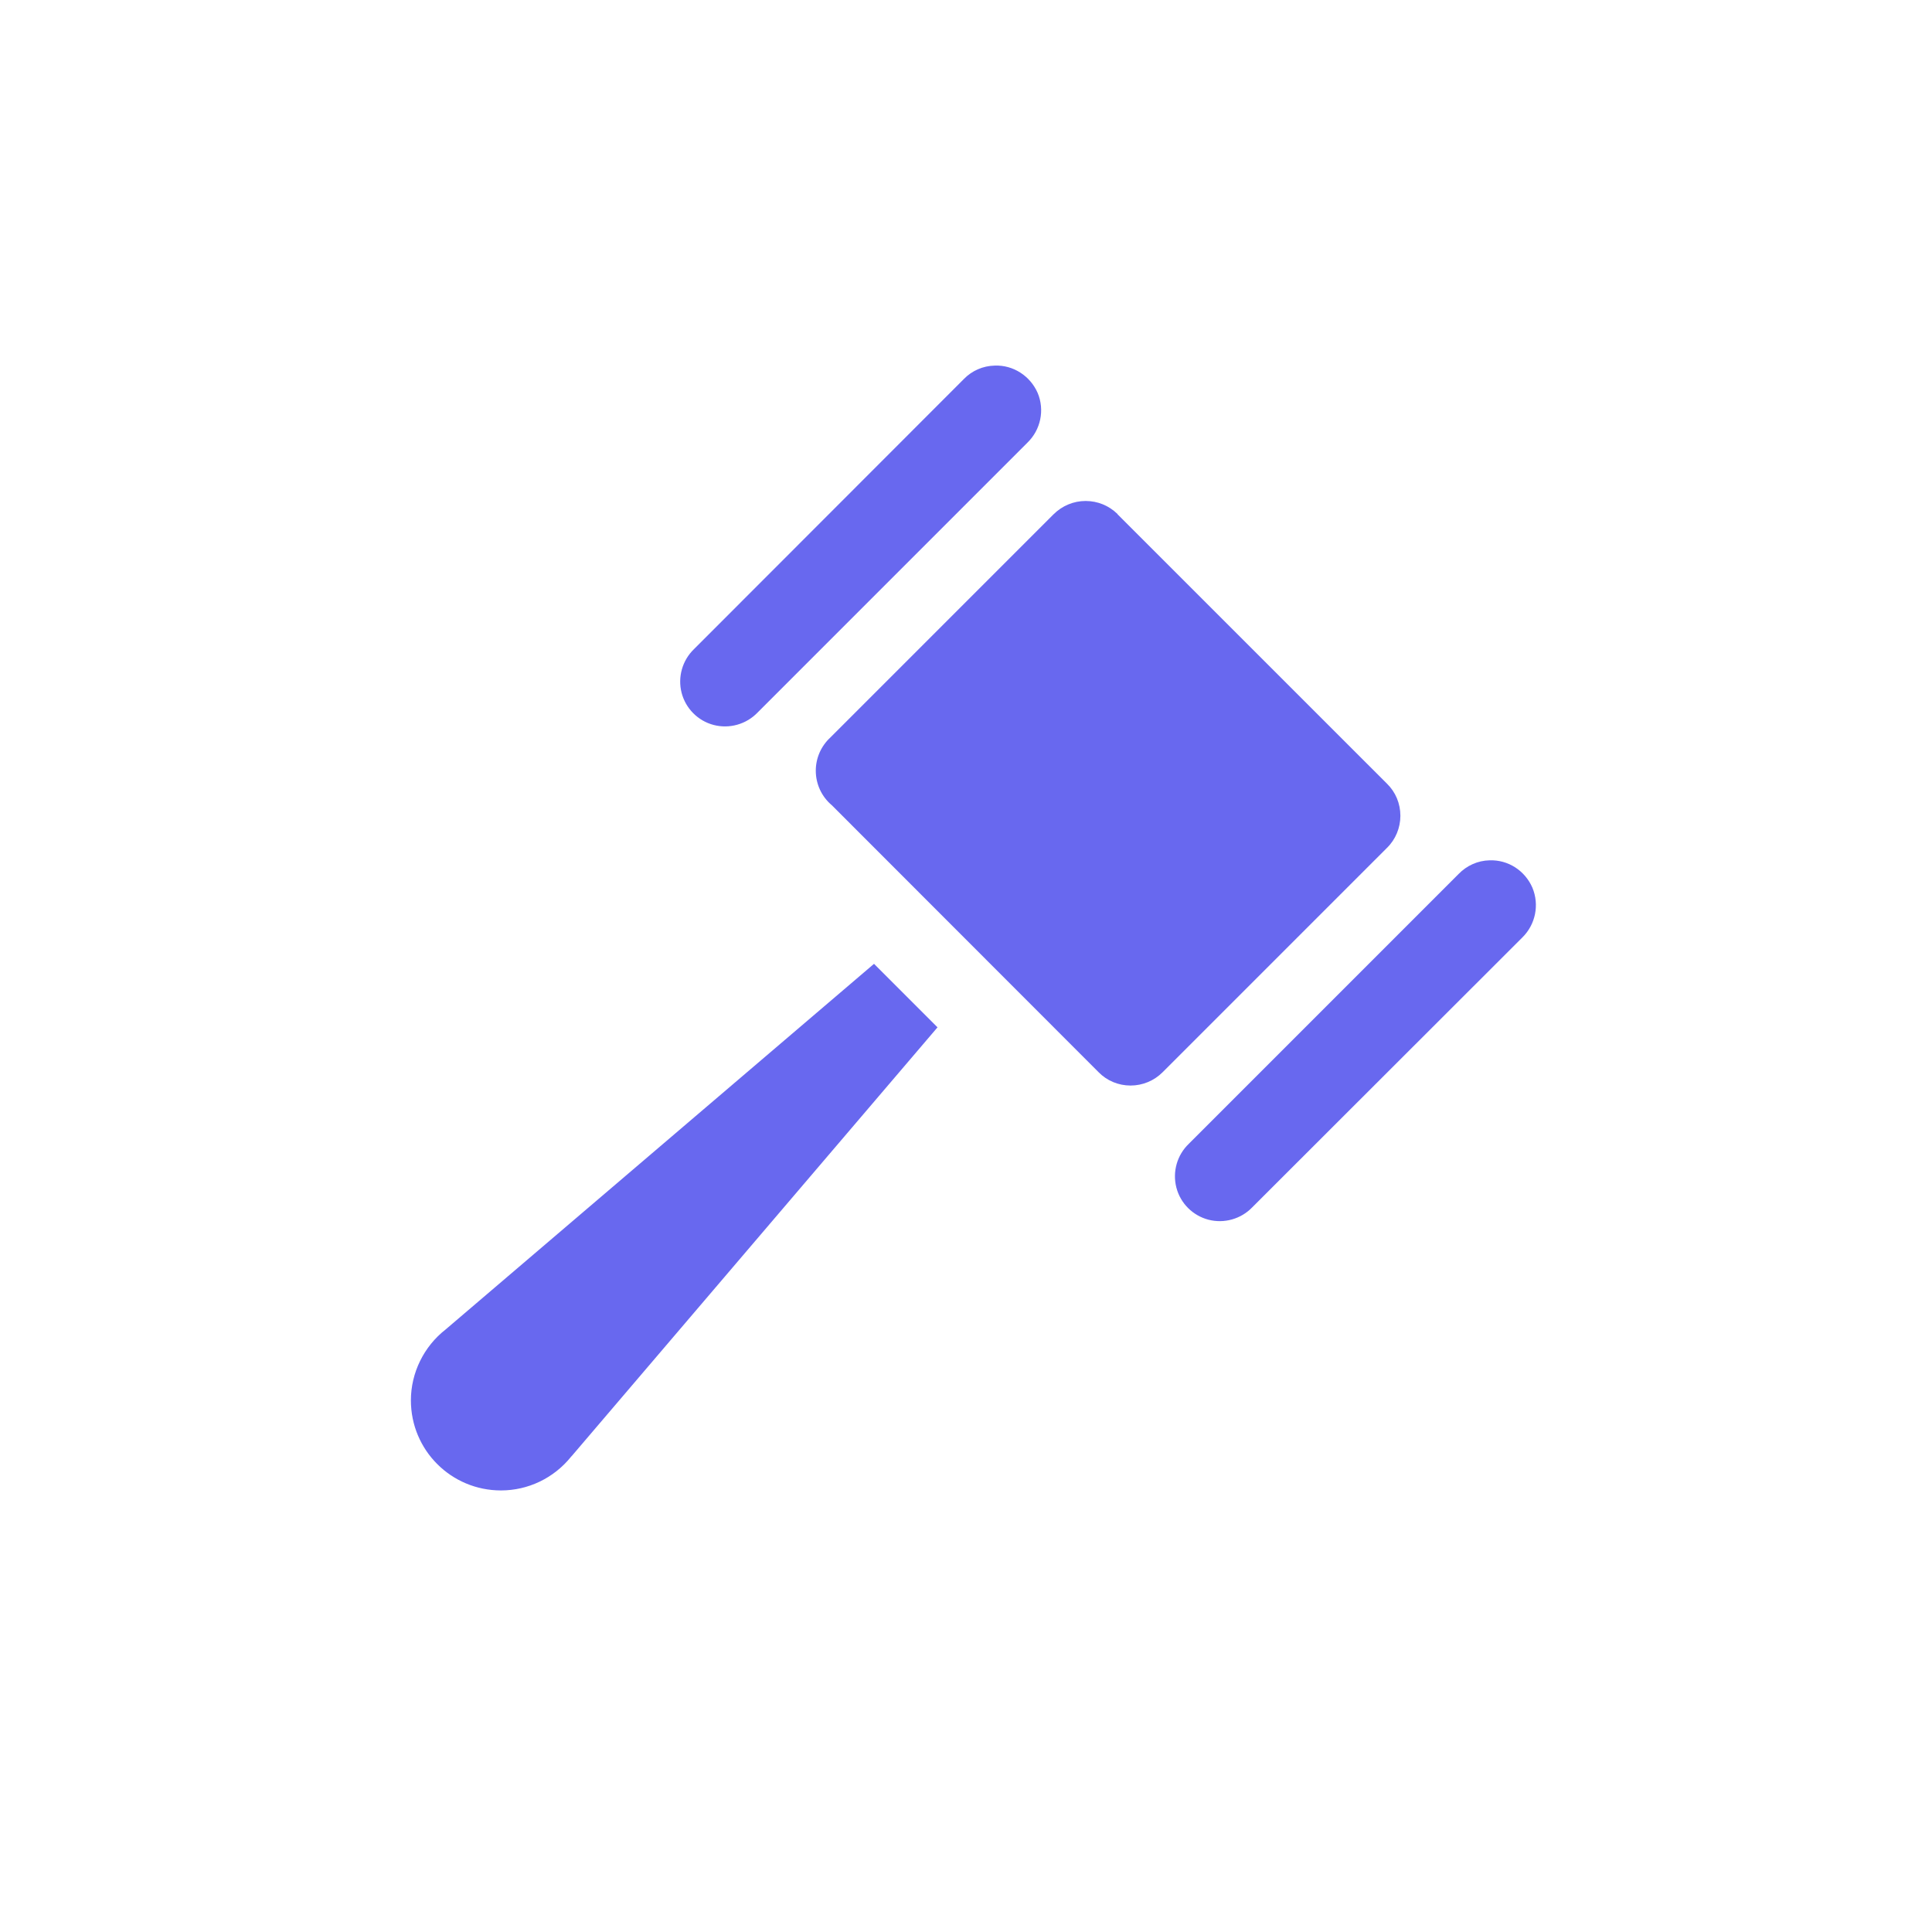 <svg width="56" height="56" viewBox="0 0 56 56" fill="none" xmlns="http://www.w3.org/2000/svg">
    <path d="M28.834 10.597C28.494 10.604 28.174 10.743 27.938 10.986L20.119 18.812C19.778 19.139 19.639 19.625 19.757 20.083C19.875 20.535 20.23 20.896 20.688 21.014C21.146 21.132 21.632 20.993 21.959 20.653L29.778 12.833C30.167 12.458 30.285 11.882 30.077 11.389C29.861 10.896 29.369 10.576 28.834 10.597ZM31.466 14.521C31.119 14.521 30.785 14.66 30.535 14.91L24.07 21.375C23.799 21.625 23.646 21.972 23.646 22.34C23.646 22.722 23.813 23.09 24.111 23.34L31.841 31.076C32.084 31.326 32.417 31.465 32.771 31.465C33.118 31.465 33.452 31.326 33.695 31.083L40.202 24.576C40.452 24.333 40.591 23.993 40.591 23.646C40.591 23.292 40.452 22.958 40.202 22.715L32.403 14.917C32.396 14.91 32.389 14.903 32.389 14.896C32.139 14.653 31.813 14.521 31.466 14.521ZM43.174 24.937C42.834 24.944 42.514 25.09 42.278 25.333L34.459 33.153C34.118 33.479 33.98 33.965 34.098 34.423C34.216 34.882 34.577 35.236 35.028 35.354C35.486 35.472 35.973 35.333 36.299 34.993L44.125 27.174C44.507 26.799 44.625 26.229 44.417 25.729C44.202 25.236 43.716 24.917 43.174 24.937ZM25.334 27.937L12.917 38.535C12.285 39.028 11.91 39.792 11.91 40.59C11.91 42.035 13.077 43.201 14.521 43.201C15.306 43.201 16.049 42.847 16.549 42.229C16.549 42.229 16.556 42.222 16.556 42.215H16.563L27.174 29.778L25.334 27.937Z" fill="#6868EF"/>
</svg>
